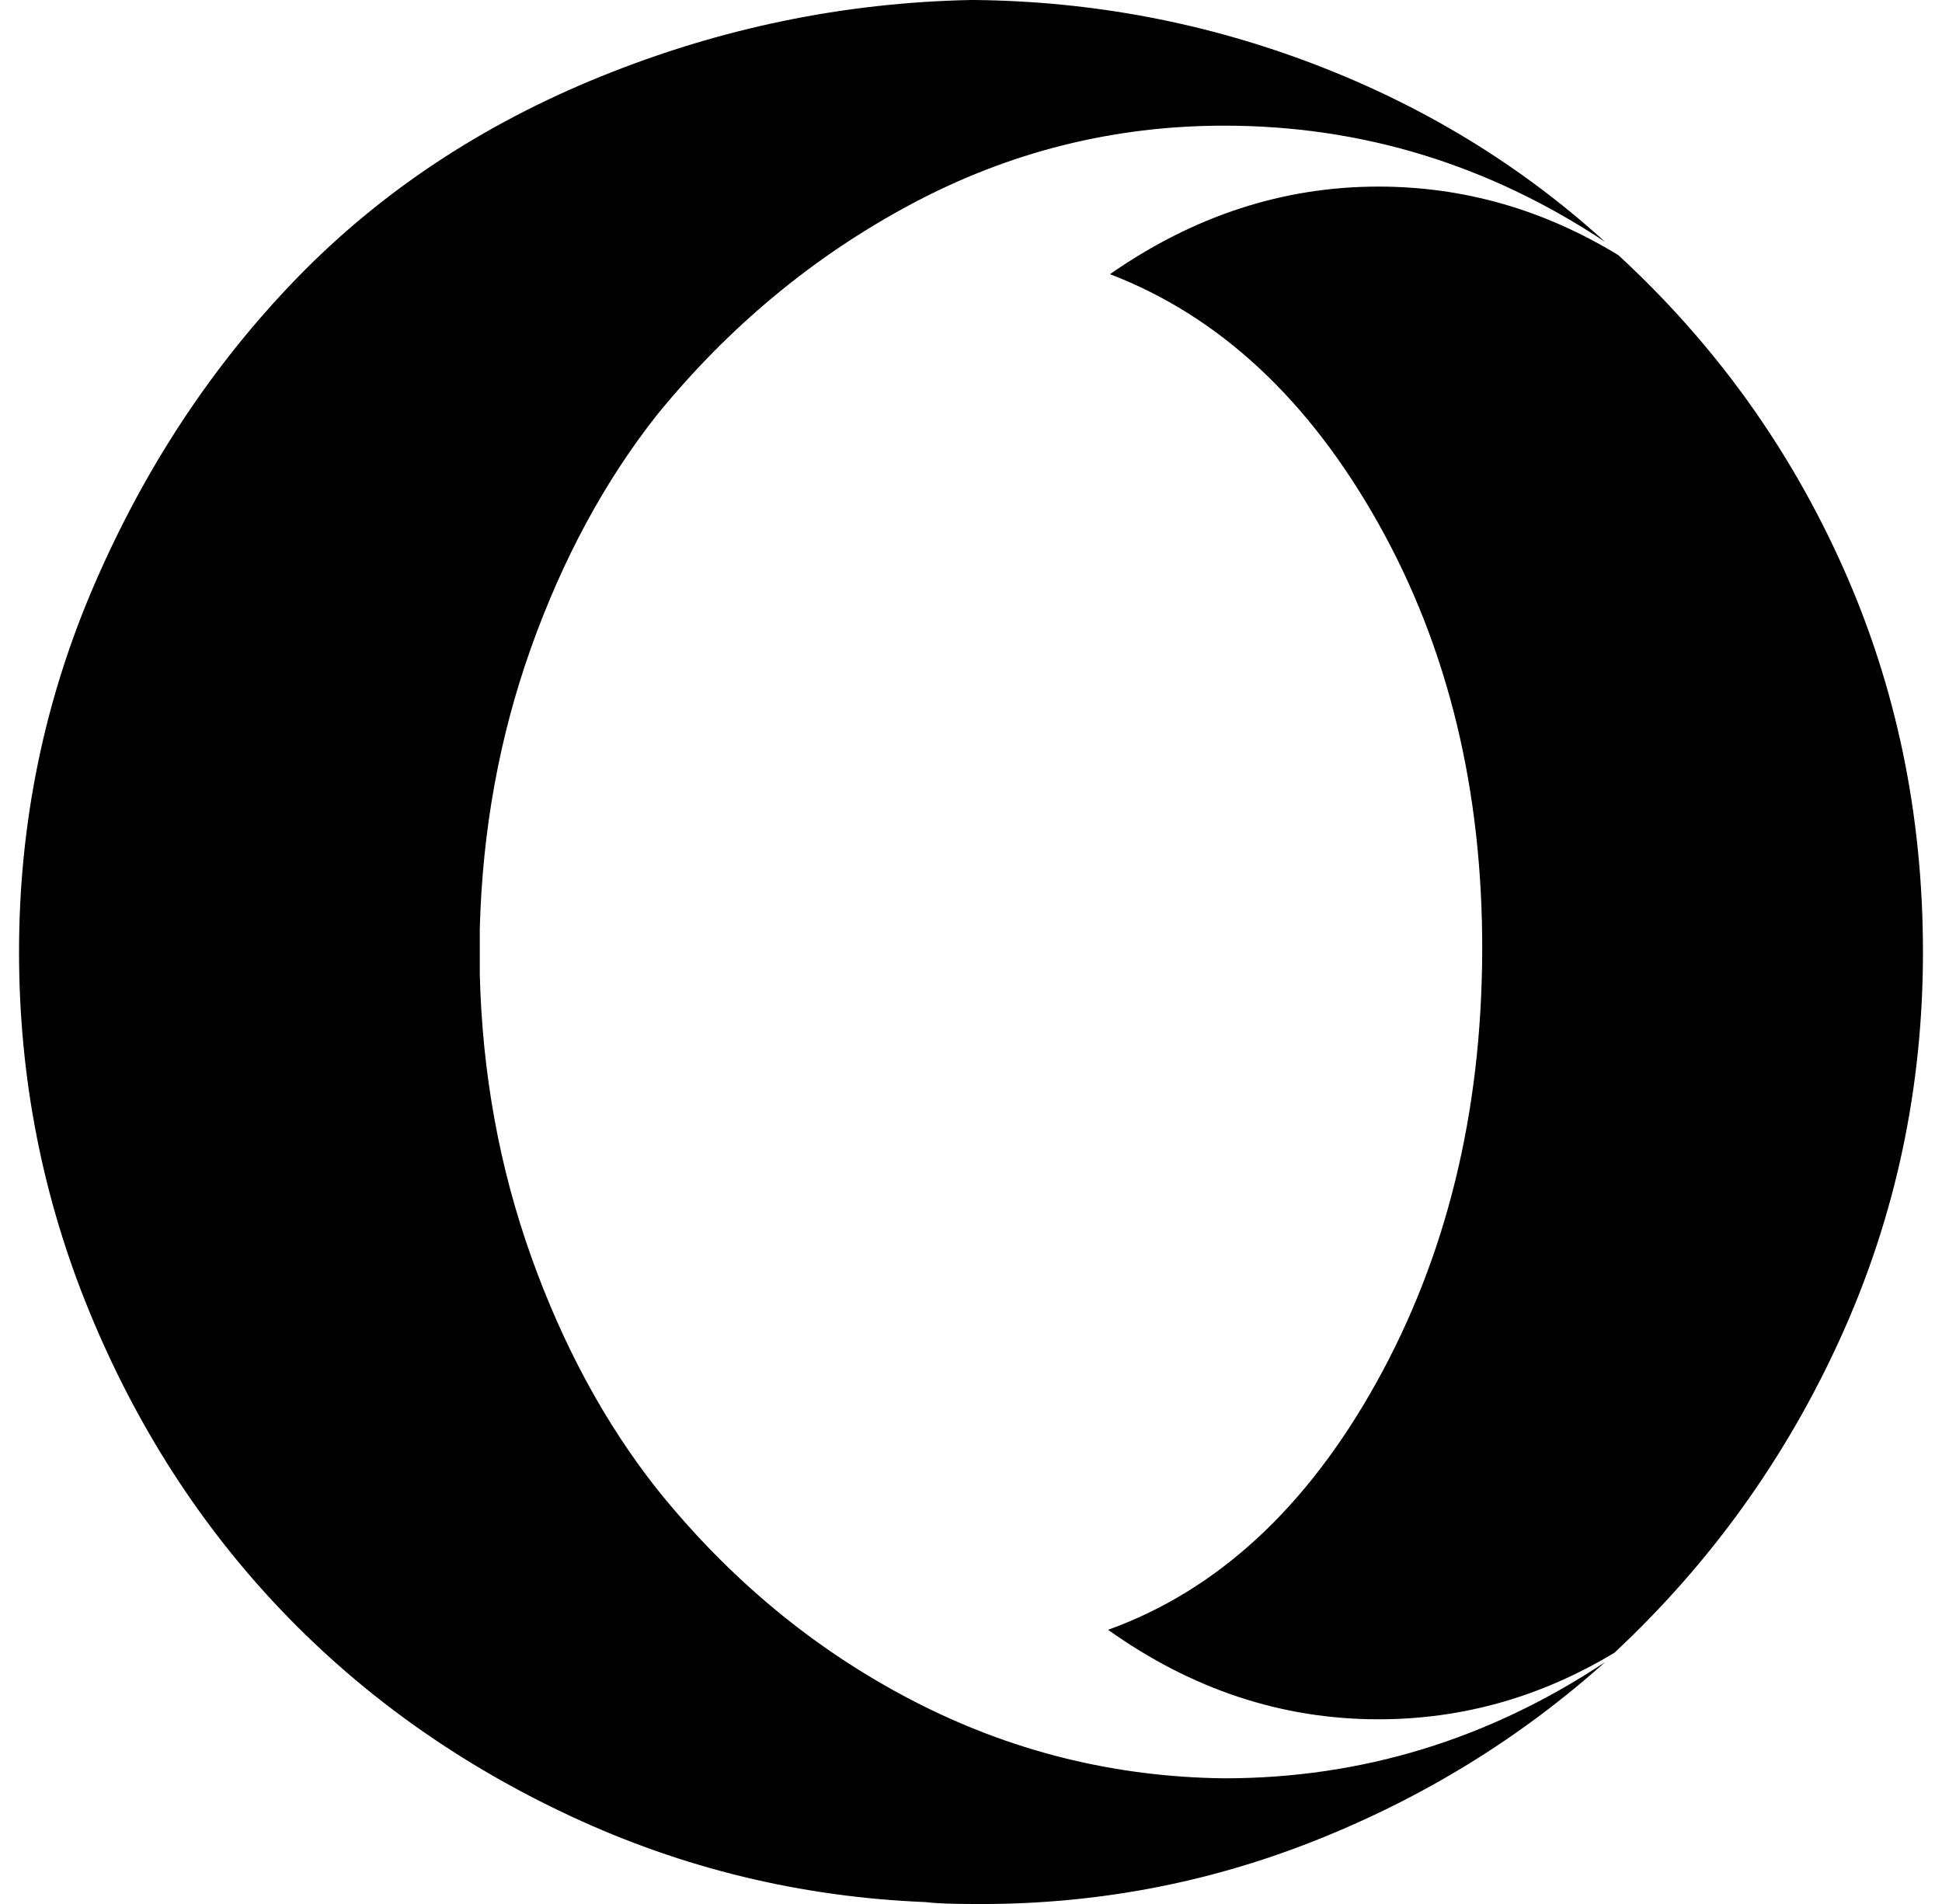 <?xml version="1.0" standalone="no"?>
<!DOCTYPE svg PUBLIC "-//W3C//DTD SVG 1.1//EN" "http://www.w3.org/Graphics/SVG/1.1/DTD/svg11.dtd" >
<svg xmlns="http://www.w3.org/2000/svg" xmlns:xlink="http://www.w3.org/1999/xlink" version="1.1" viewBox="-10 0 1020 1000">
   <path fill="currentColor"
d="M833 127q-92 -61 -200 -61q-87 0 -164 41t-134 111q-41 52 -66 122t-27 148v24q2 78 27 148t66 122q57 71 134 111t164 41q108 0 200 -61q-67 60 -153 94t-180 33q-16 0 -24 -1q-98 -4 -186 -45t-152 -108t-101 -157t-37 -189q0 -102 40 -194t106 -160t160 -106t194 -40
h2q93 1 179 34t152 93zM1000 500q0 107 -43 202t-119 166q-58 35 -124 35q-76 0 -142 -47q86 -31 141 -130t55.5 -226t-54.5 -225t-141 -131q66 -46 141 -46q67 0 126 36q76 70 118 164t42 202z" />
</svg>
